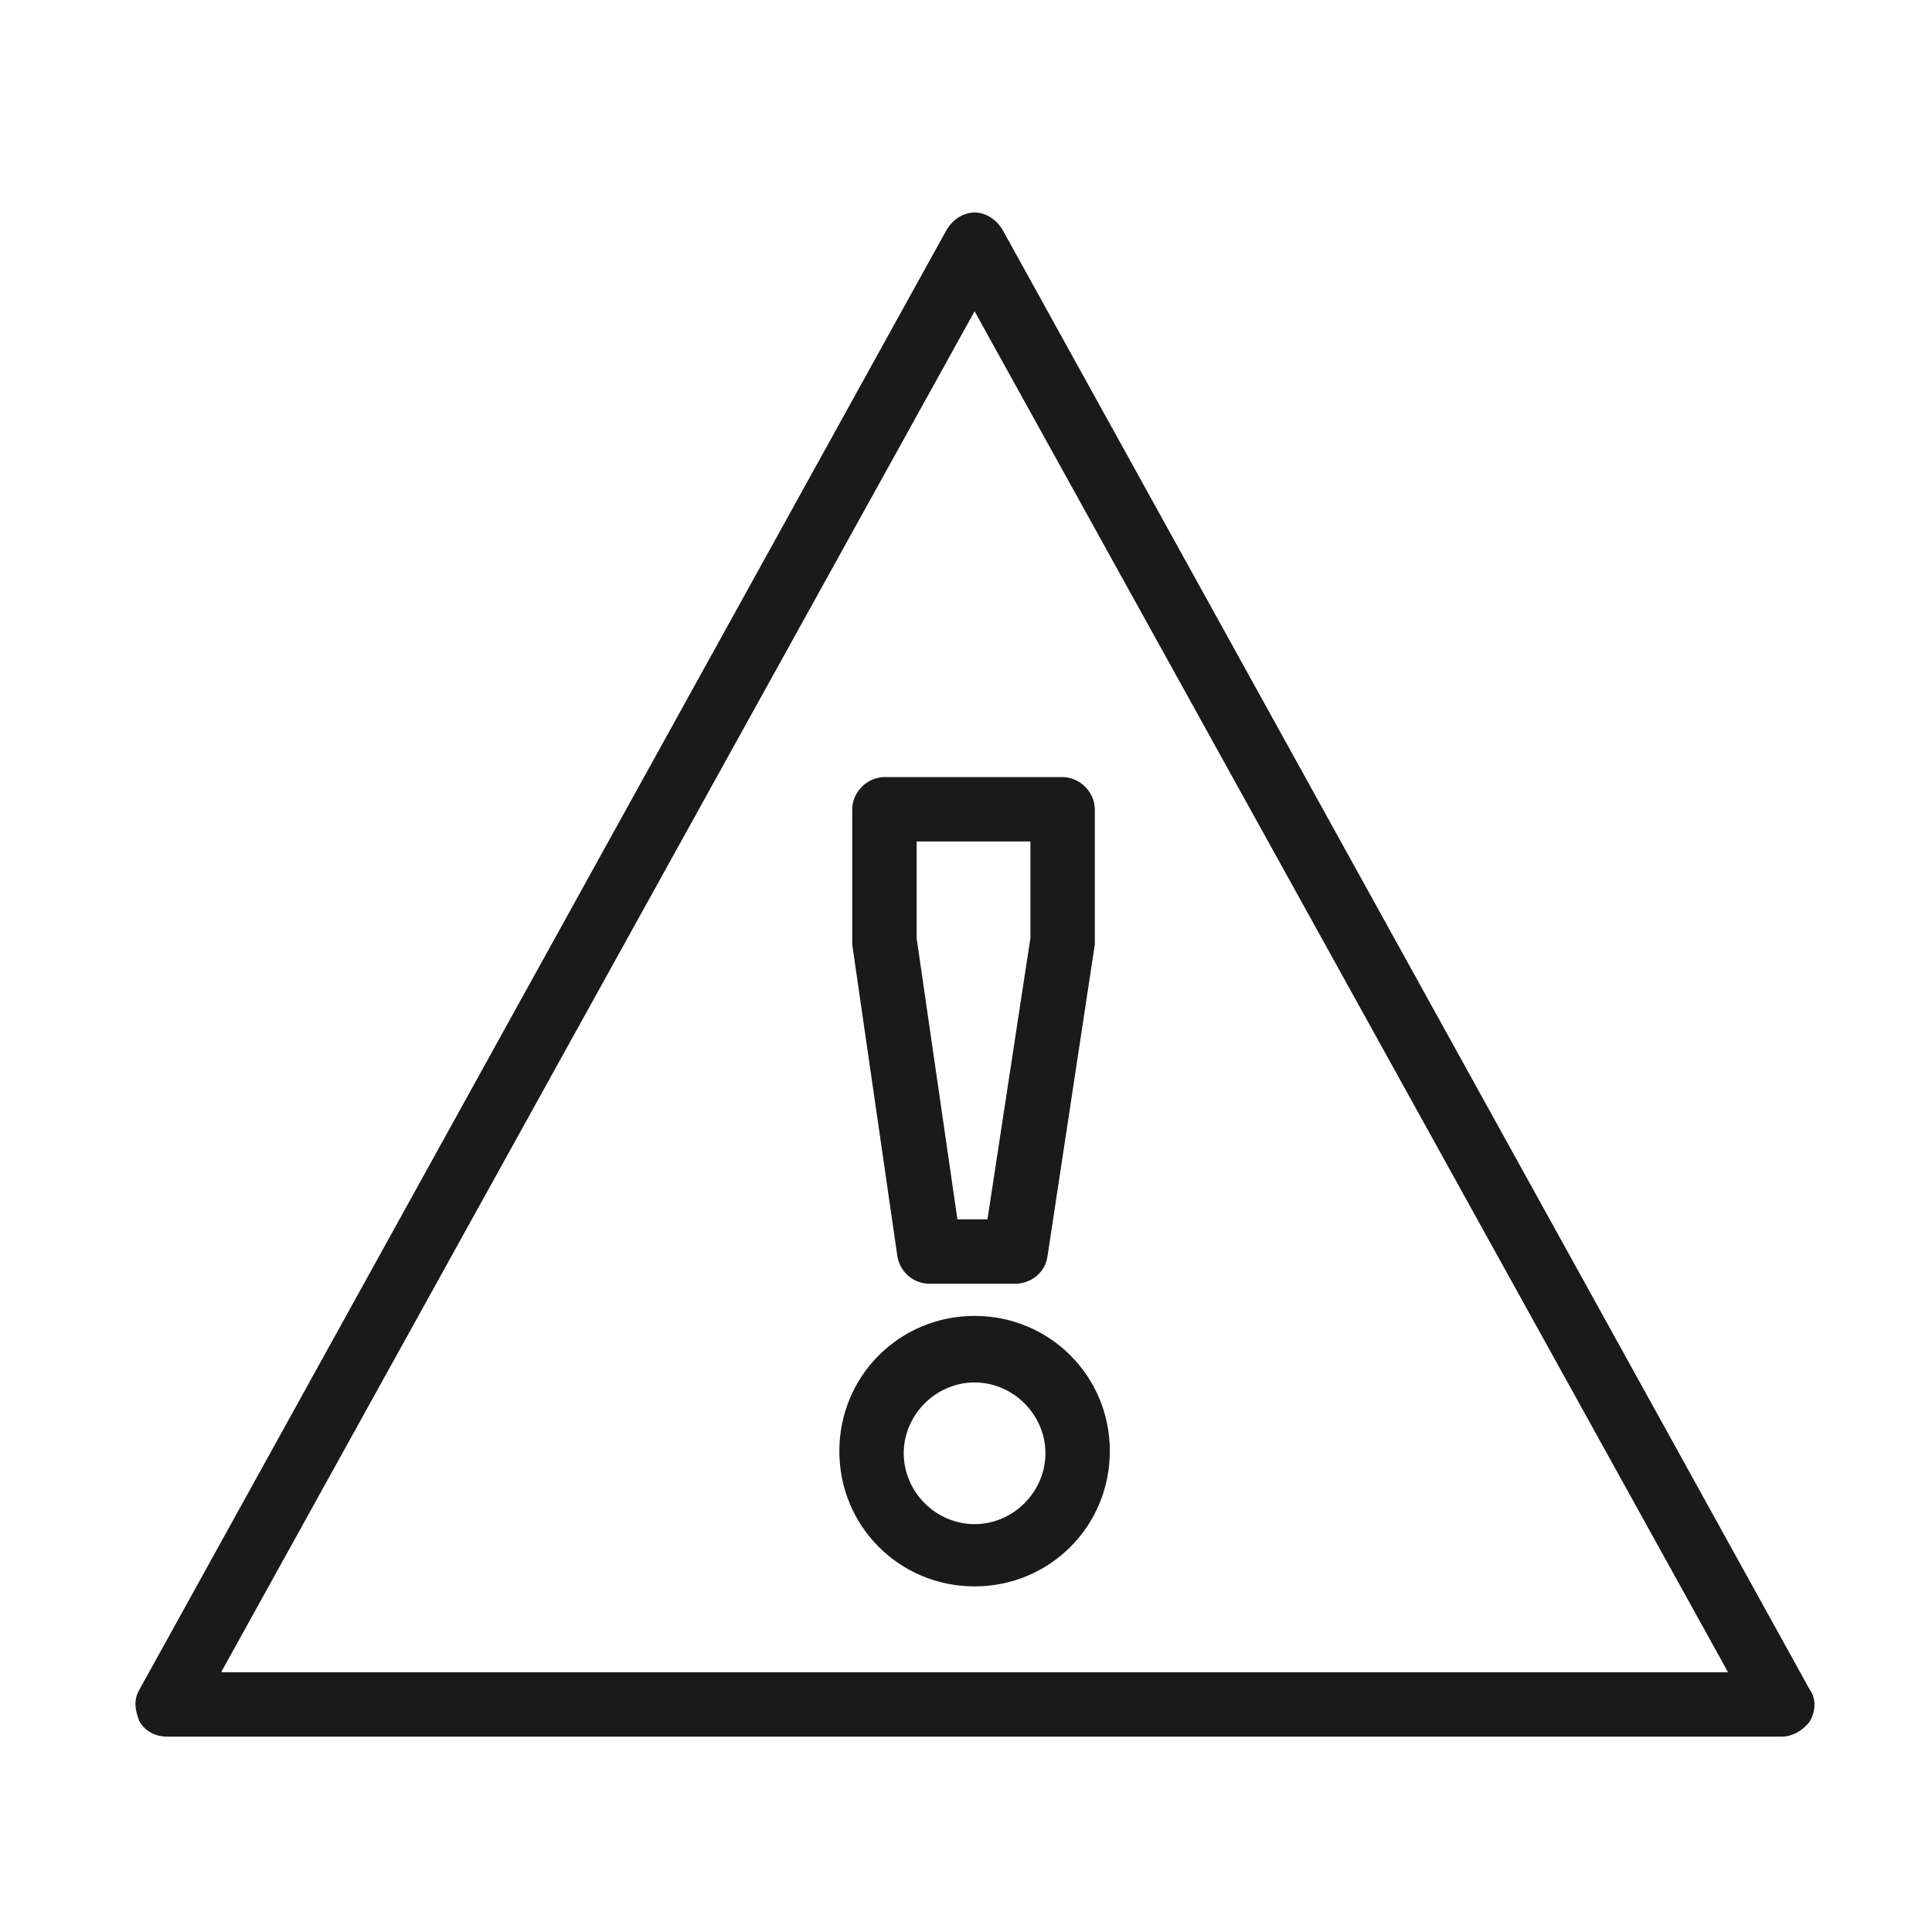 <svg height='100px' width='100px'  fill="#1A1A1A" xmlns:x="http://ns.adobe.com/Extensibility/1.0/" xmlns:i="http://ns.adobe.com/AdobeIllustrator/10.0/" xmlns:graph="http://ns.adobe.com/Graphs/1.0/" xmlns="http://www.w3.org/2000/svg" xmlns:xlink="http://www.w3.org/1999/xlink" version="1.1" x="0px" y="0px" viewBox="0 0 90 90" enable-background="new 0 0 90 90" xml:space="preserve"><g><g i:extraneous="self"><g><path fill="#1A1A1A" stroke="#1A1A1A" stroke-width="5" stroke-miterlimit="10" d="M-336.1-254.8"></path></g><path fill="#1A1A1A" stroke="#1A1A1A" stroke-width="3" stroke-miterlimit="10" d="M-247.9-254.8"></path><g><path fill="#1A1A1A" d="M39.7,37.7v6.1c0,0.1,0,0.1,0,0.2l2.1,14.5c0.1,0.7,0.7,1.3,1.5,1.3h4c0.7,0,1.4-0.5,1.5-1.3L51,44     c0-0.1,0-0.1,0-0.2v-6.1c0-0.8-0.7-1.5-1.5-1.5h-8.3C40.4,36.2,39.7,36.9,39.7,37.7z M42.7,39.2H48v4.5l-2,13.1h-1.4l-1.9-13.1     V39.2z"></path><path fill="#1A1A1A" d="M45.4,61.3c-3.5,0-6.3,2.8-6.3,6.3s2.8,6.3,6.3,6.3c3.5,0,6.3-2.8,6.3-6.3S48.9,61.3,45.4,61.3z M45.4,71     c-1.8,0-3.3-1.5-3.3-3.3s1.5-3.3,3.3-3.3c1.8,0,3.3,1.5,3.3,3.3S47.2,71,45.4,71z"></path><path fill="#1A1A1A" d="M84.3,78.7l-37.6-68c-0.3-0.5-0.8-0.8-1.3-0.8c-0.5,0-1,0.3-1.3,0.8l-37.6,68c-0.3,0.5-0.2,1,0,1.5     c0.3,0.5,0.8,0.7,1.3,0.7H83c0.5,0,1-0.3,1.3-0.7C84.6,79.7,84.6,79.1,84.3,78.7z M10.3,77.9l35.1-63.4l35.1,63.4H10.3z"></path></g></g></g></svg>